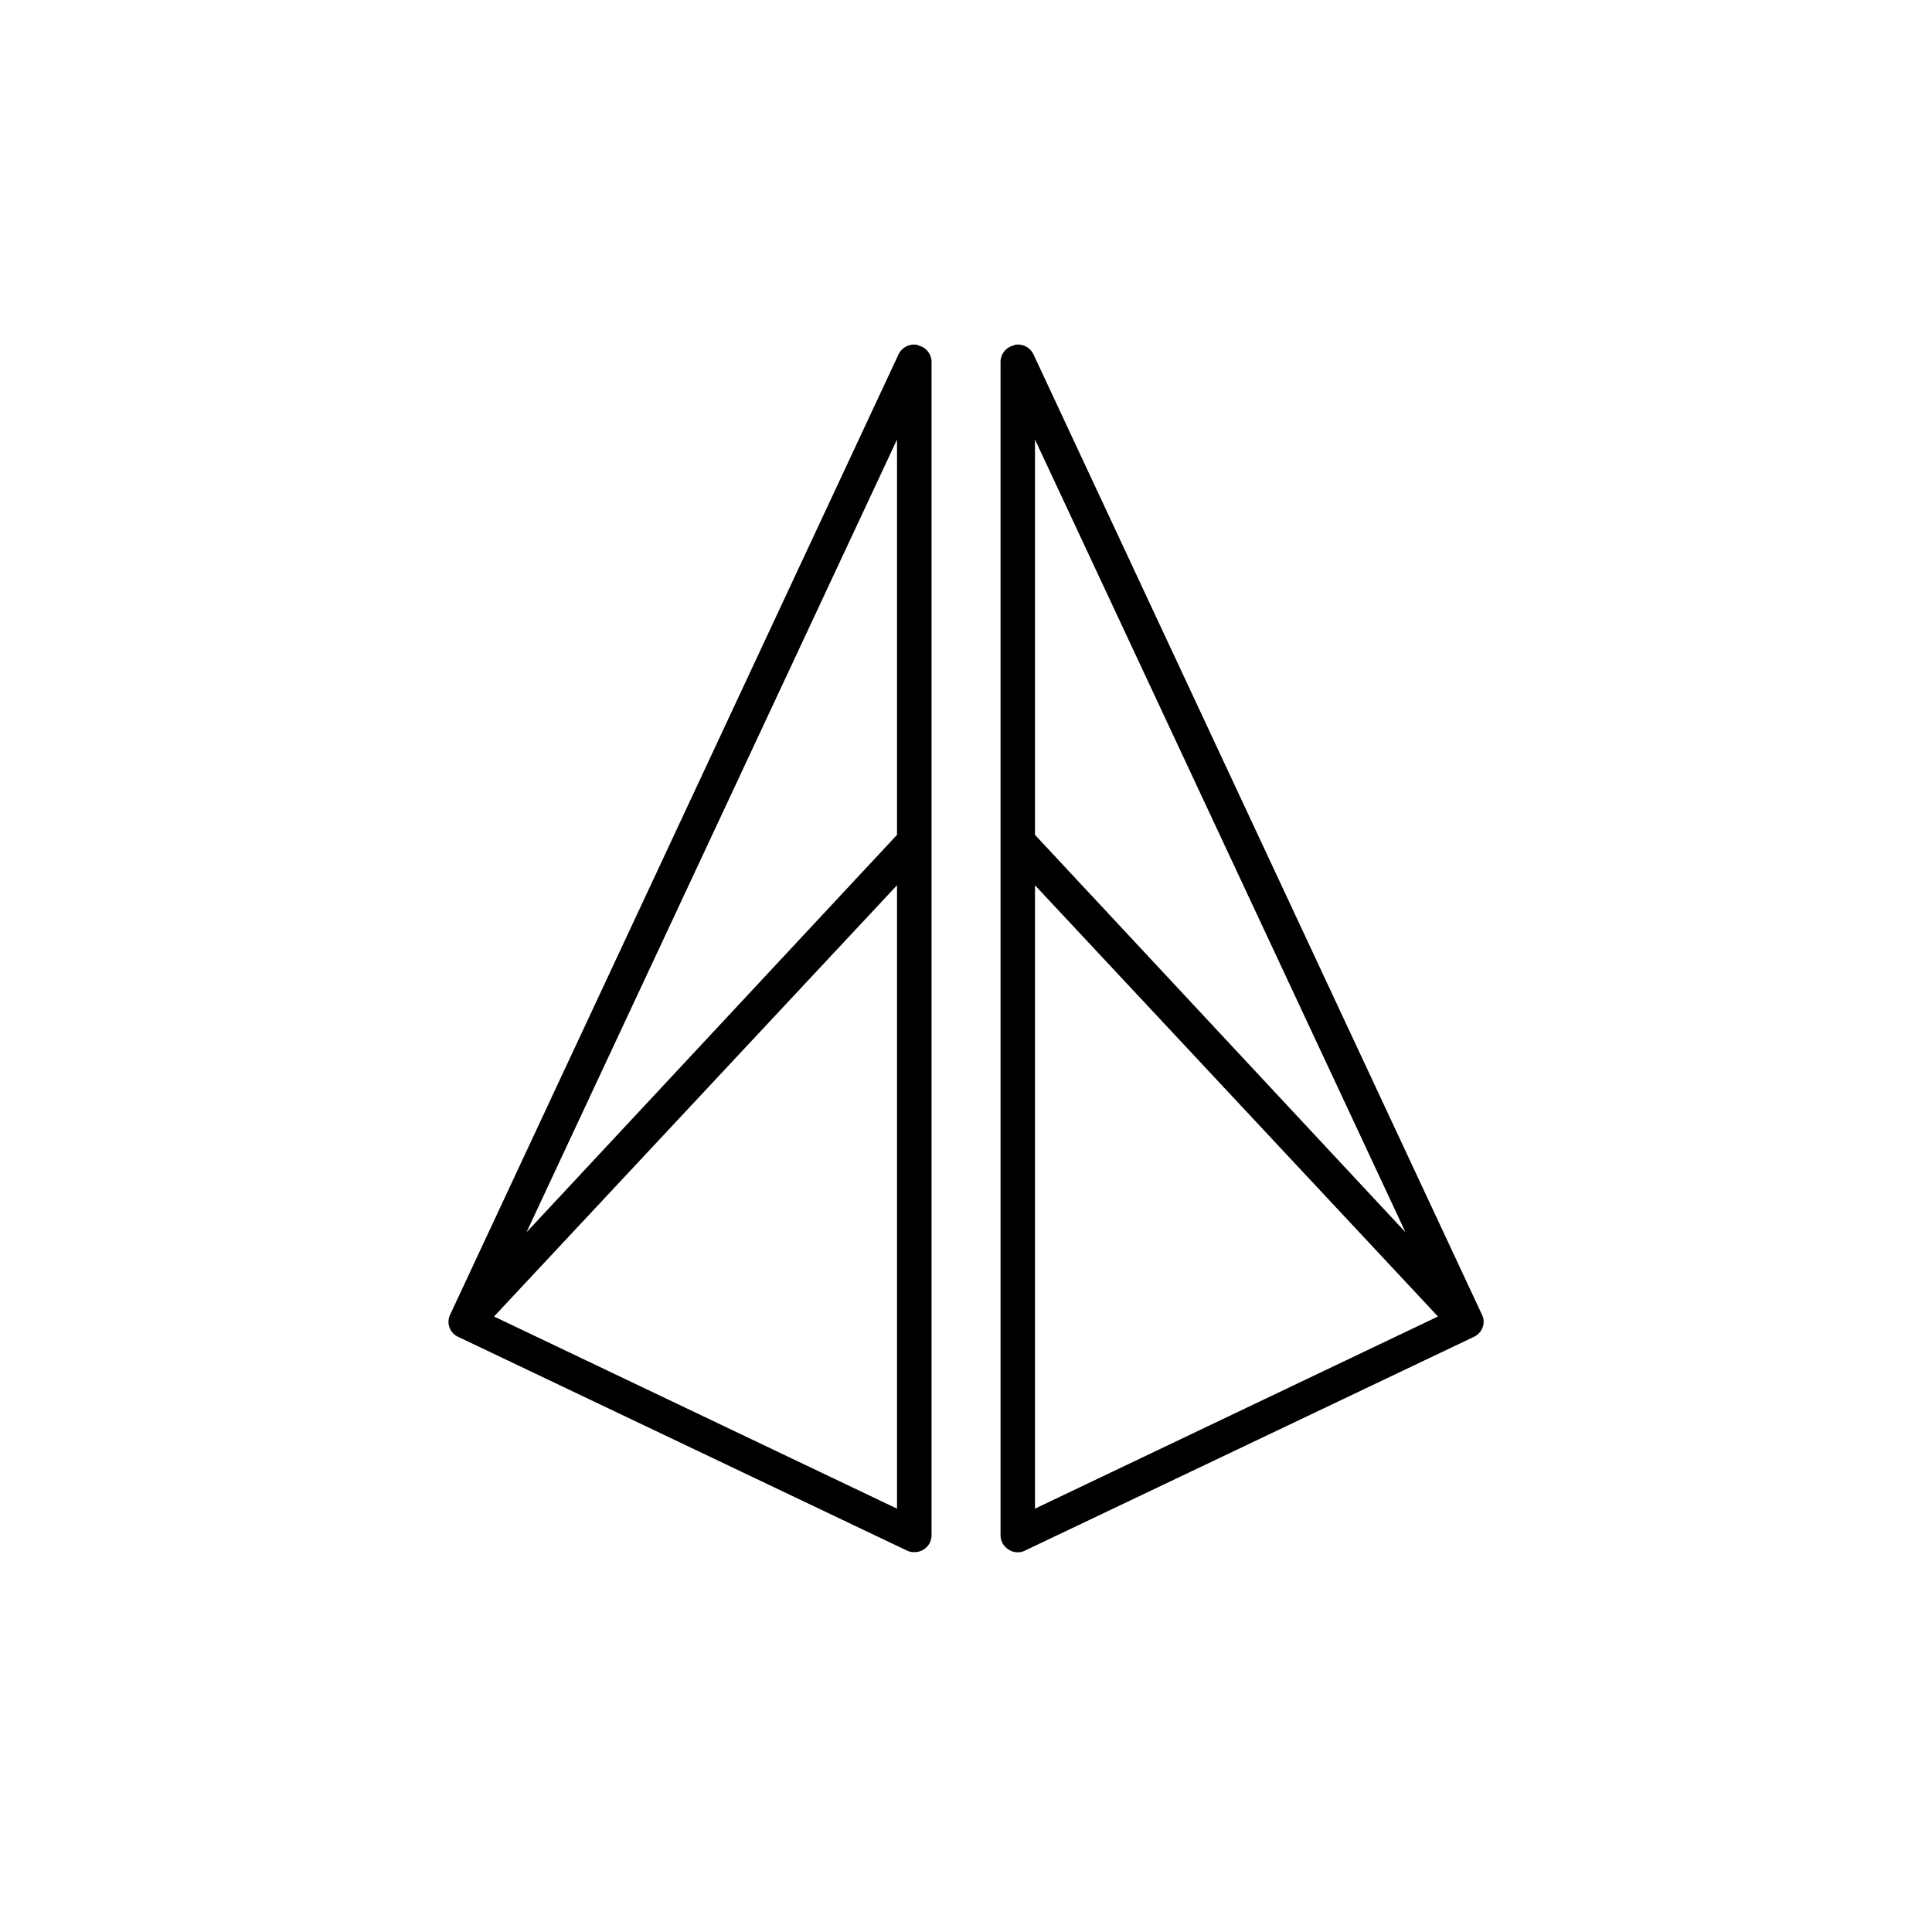 <?xml version="1.0" encoding="utf-8"?>
<!-- Generator: www.svgicons.com -->
<svg xmlns="http://www.w3.org/2000/svg" width="800" height="800" viewBox="0 0 24 24">
<path fill="currentColor" d="M11.4 4.29a.21.21 0 0 1 .172.205v14.576a.21.21 0 0 1-.205.21a.2.2 0 0 1-.104-.021l-5.571-2.653a.205.205 0 0 1-.103-.27L11.16 4.406a.215.215 0 0 1 .244-.12zM6.544 15.304l4.599-4.933V5.46L6.544 15.3zm4.599-4.307l-5.006 5.357l5.006 2.387zM12.6 4.29a.21.21 0 0 0-.171.205v14.576a.21.21 0 0 0 .103.18c.06.039.141.043.205.009l5.572-2.653c.103-.047.15-.171.103-.27L12.84 4.406a.214.214 0 0 0-.244-.12zm4.856 11.014l-4.599-4.933V5.46l4.599 9.84zm-4.599-4.307l5.006 5.357l-5.006 2.387z"/>
</svg>